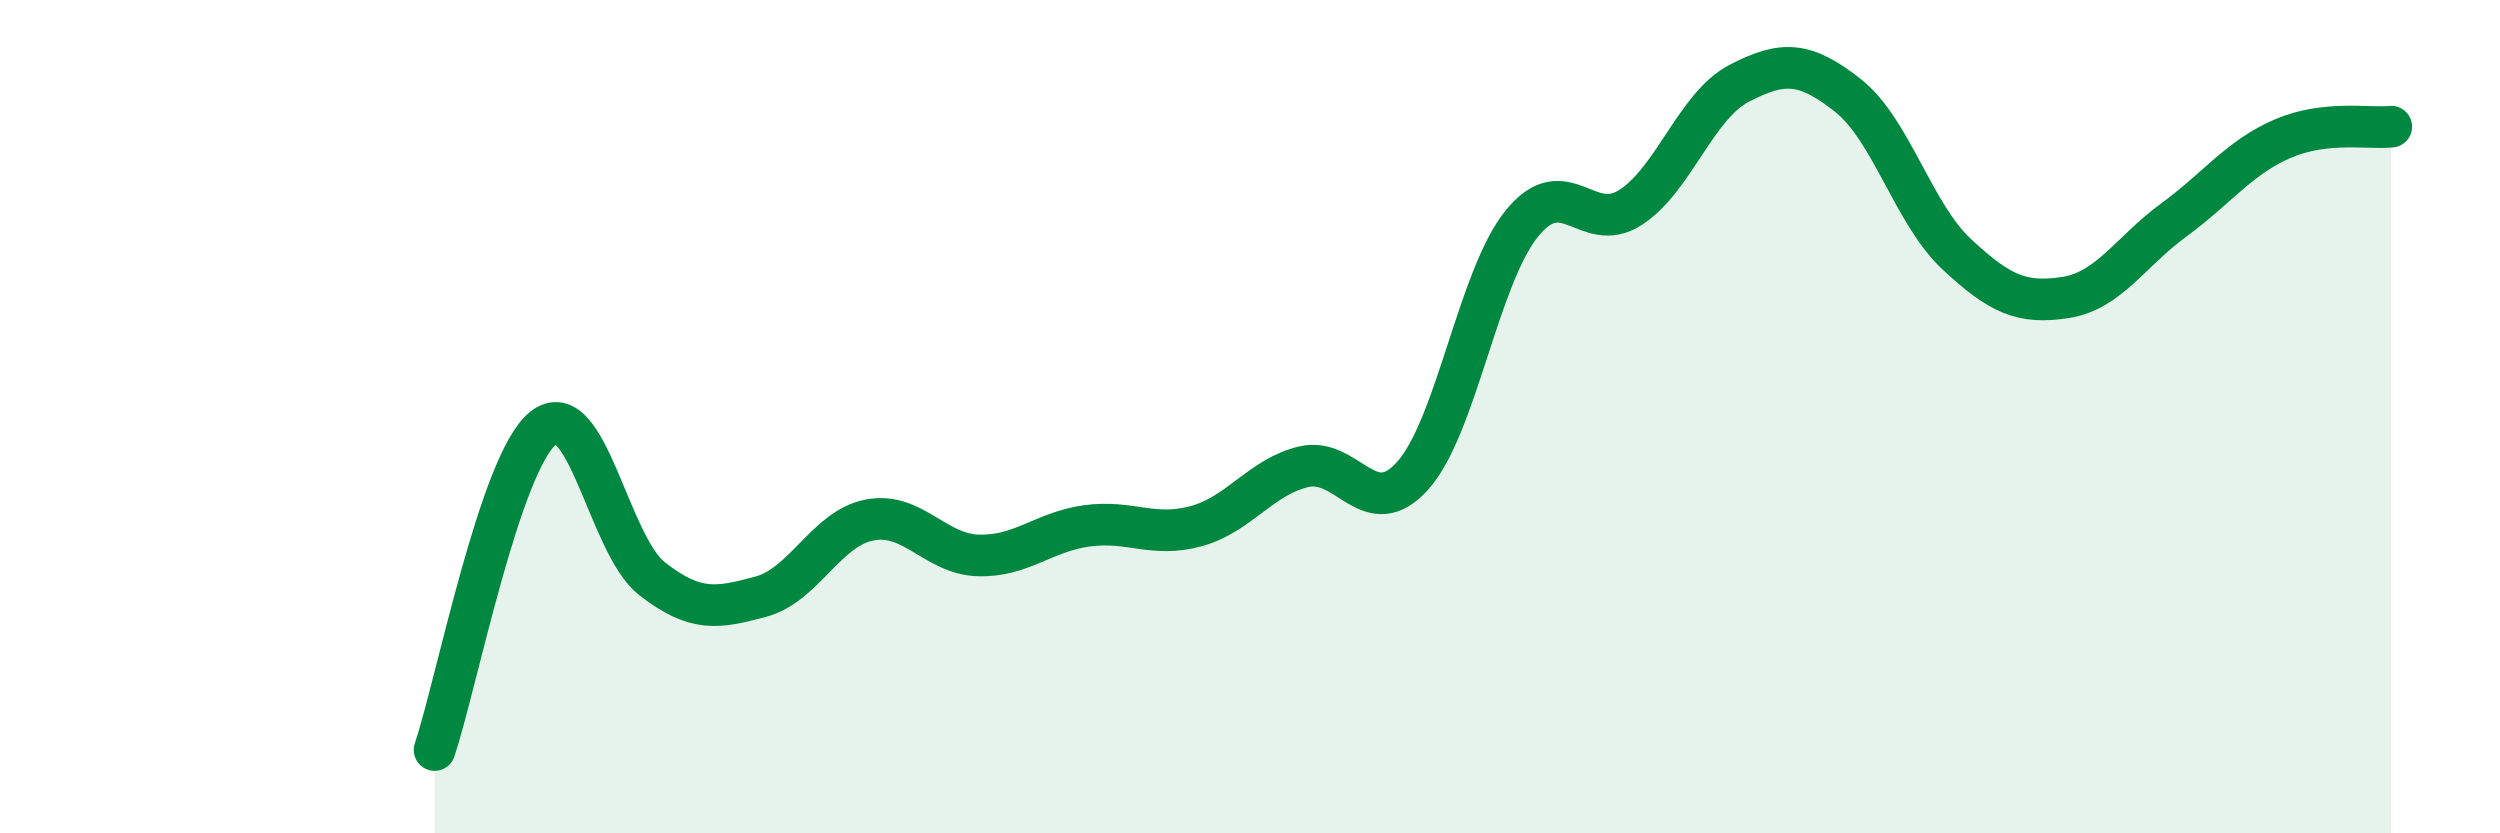 
    <svg width="60" height="20" viewBox="0 0 60 20" xmlns="http://www.w3.org/2000/svg">
      <path
        d="M 10.43,18 C 10.95,16.45 12,11.09 13.04,10.27 C 14.08,9.45 14.61,13.08 15.65,13.89 C 16.69,14.7 17.22,14.6 18.26,14.32 C 19.3,14.04 19.83,12.68 20.87,12.48 C 21.91,12.28 22.44,13.3 23.48,13.33 C 24.52,13.36 25.05,12.76 26.09,12.62 C 27.13,12.48 27.66,12.91 28.7,12.63 C 29.74,12.35 30.26,11.44 31.3,11.2 C 32.34,10.96 32.87,12.58 33.91,11.41 C 34.95,10.24 35.48,6.66 36.52,5.37 C 37.56,4.08 38.09,5.65 39.13,4.98 C 40.17,4.31 40.7,2.54 41.74,2 C 42.78,1.46 43.31,1.47 44.35,2.29 C 45.39,3.11 45.92,5.13 46.96,6.1 C 48,7.07 48.53,7.3 49.57,7.14 C 50.61,6.98 51.13,6.04 52.17,5.28 C 53.21,4.52 53.74,3.78 54.78,3.33 C 55.82,2.88 56.87,3.1 57.39,3.04L57.39 20L10.43 20Z"
        fill="#008740"
        opacity="0.1"
        stroke-linecap="round"
        stroke-linejoin="round"
      />
      <path
        d="M 10.43,18 C 10.95,16.45 12,11.09 13.04,10.27 C 14.08,9.45 14.61,13.08 15.65,13.89 C 16.69,14.7 17.22,14.6 18.26,14.32 C 19.3,14.04 19.83,12.68 20.87,12.48 C 21.91,12.28 22.44,13.3 23.48,13.33 C 24.52,13.36 25.05,12.76 26.09,12.62 C 27.13,12.48 27.66,12.91 28.7,12.63 C 29.74,12.35 30.26,11.44 31.3,11.2 C 32.34,10.96 32.87,12.58 33.91,11.41 C 34.95,10.24 35.48,6.66 36.52,5.37 C 37.56,4.08 38.09,5.65 39.13,4.98 C 40.17,4.31 40.7,2.54 41.74,2 C 42.78,1.46 43.31,1.47 44.35,2.29 C 45.39,3.11 45.92,5.13 46.96,6.1 C 48,7.07 48.53,7.3 49.57,7.14 C 50.61,6.98 51.13,6.04 52.17,5.28 C 53.21,4.52 53.74,3.78 54.78,3.33 C 55.82,2.88 56.87,3.1 57.39,3.04"
        stroke="#008740"
        stroke-width="1"
        fill="none"
        stroke-linecap="round"
        stroke-linejoin="round"
      />
    </svg>
  